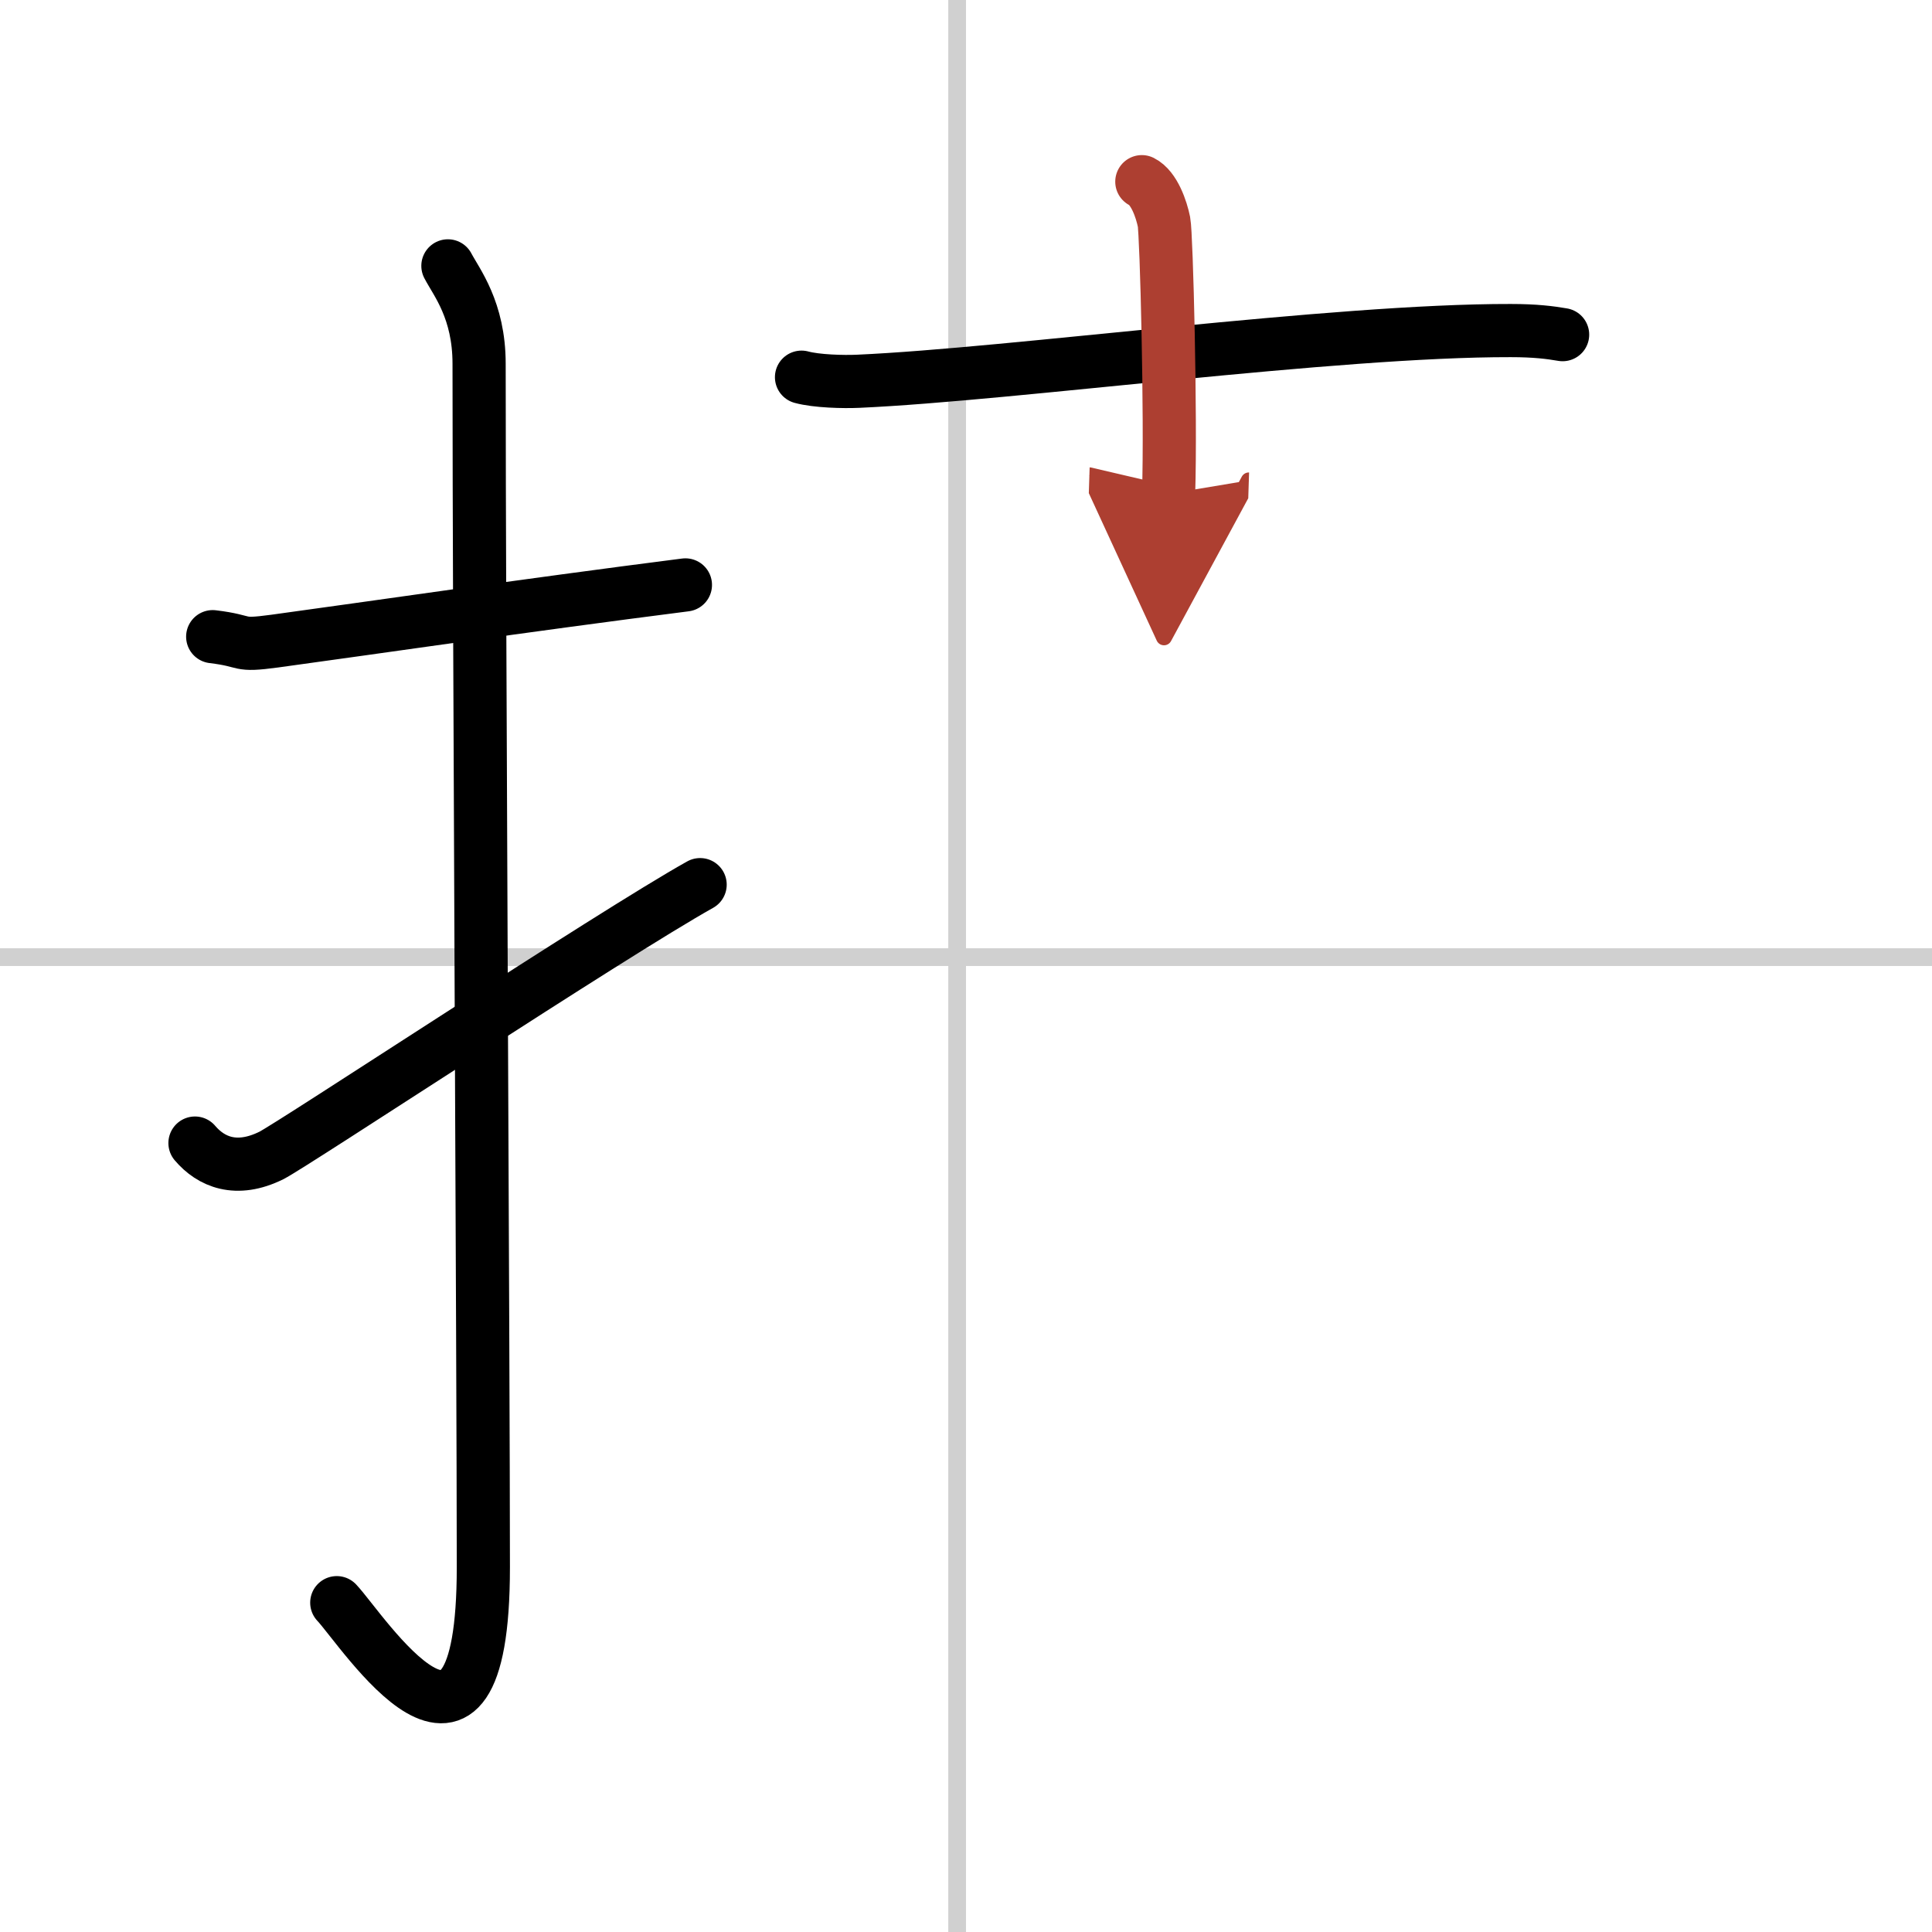 <svg width="400" height="400" viewBox="0 0 109 109" xmlns="http://www.w3.org/2000/svg"><defs><marker id="a" markerWidth="4" orient="auto" refX="1" refY="5" viewBox="0 0 10 10"><polyline points="0 0 10 5 0 10 1 5" fill="#ad3f31" stroke="#ad3f31"/></marker></defs><g fill="none" stroke="#000" stroke-linecap="round" stroke-linejoin="round" stroke-width="3"><rect width="100%" height="100%" fill="#fff" stroke="#fff"/><line x1="54" x2="54" y2="109" stroke="#d0d0d0" stroke-width="1"/><line x2="109" y1="54" y2="54" stroke="#d0d0d0" stroke-width="1"/><path d="m12 35.92c2.08 0.25 1.27 0.55 3.5 0.25 5.5-0.75 14-2 23.17-3.17"/><path d="m25.27 15c0.48 0.92 1.76 2.49 1.76 5.52 0 15.23 0.24 56.46 0.24 67.9 0 14.25-6.82 3.53-8.27 2"/><path d="m11 64.49c0.9 1.06 2.33 1.68 4.31 0.7 1.17-0.58 19.23-12.51 24.19-15.28"/><path d="m45.22 21.28c0.84 0.23 2.37 0.27 3.21 0.23 8.7-0.39 26.85-2.88 36.8-2.86 1.39 0 2.23 0.11 2.93 0.23"/><path d="m64.42 10.25c0.7 0.35 1.11 1.57 1.25 2.27s0.4 10.97 0.26 15.34" marker-end="url(#a)" stroke="#ad3f31"/></g></svg>
